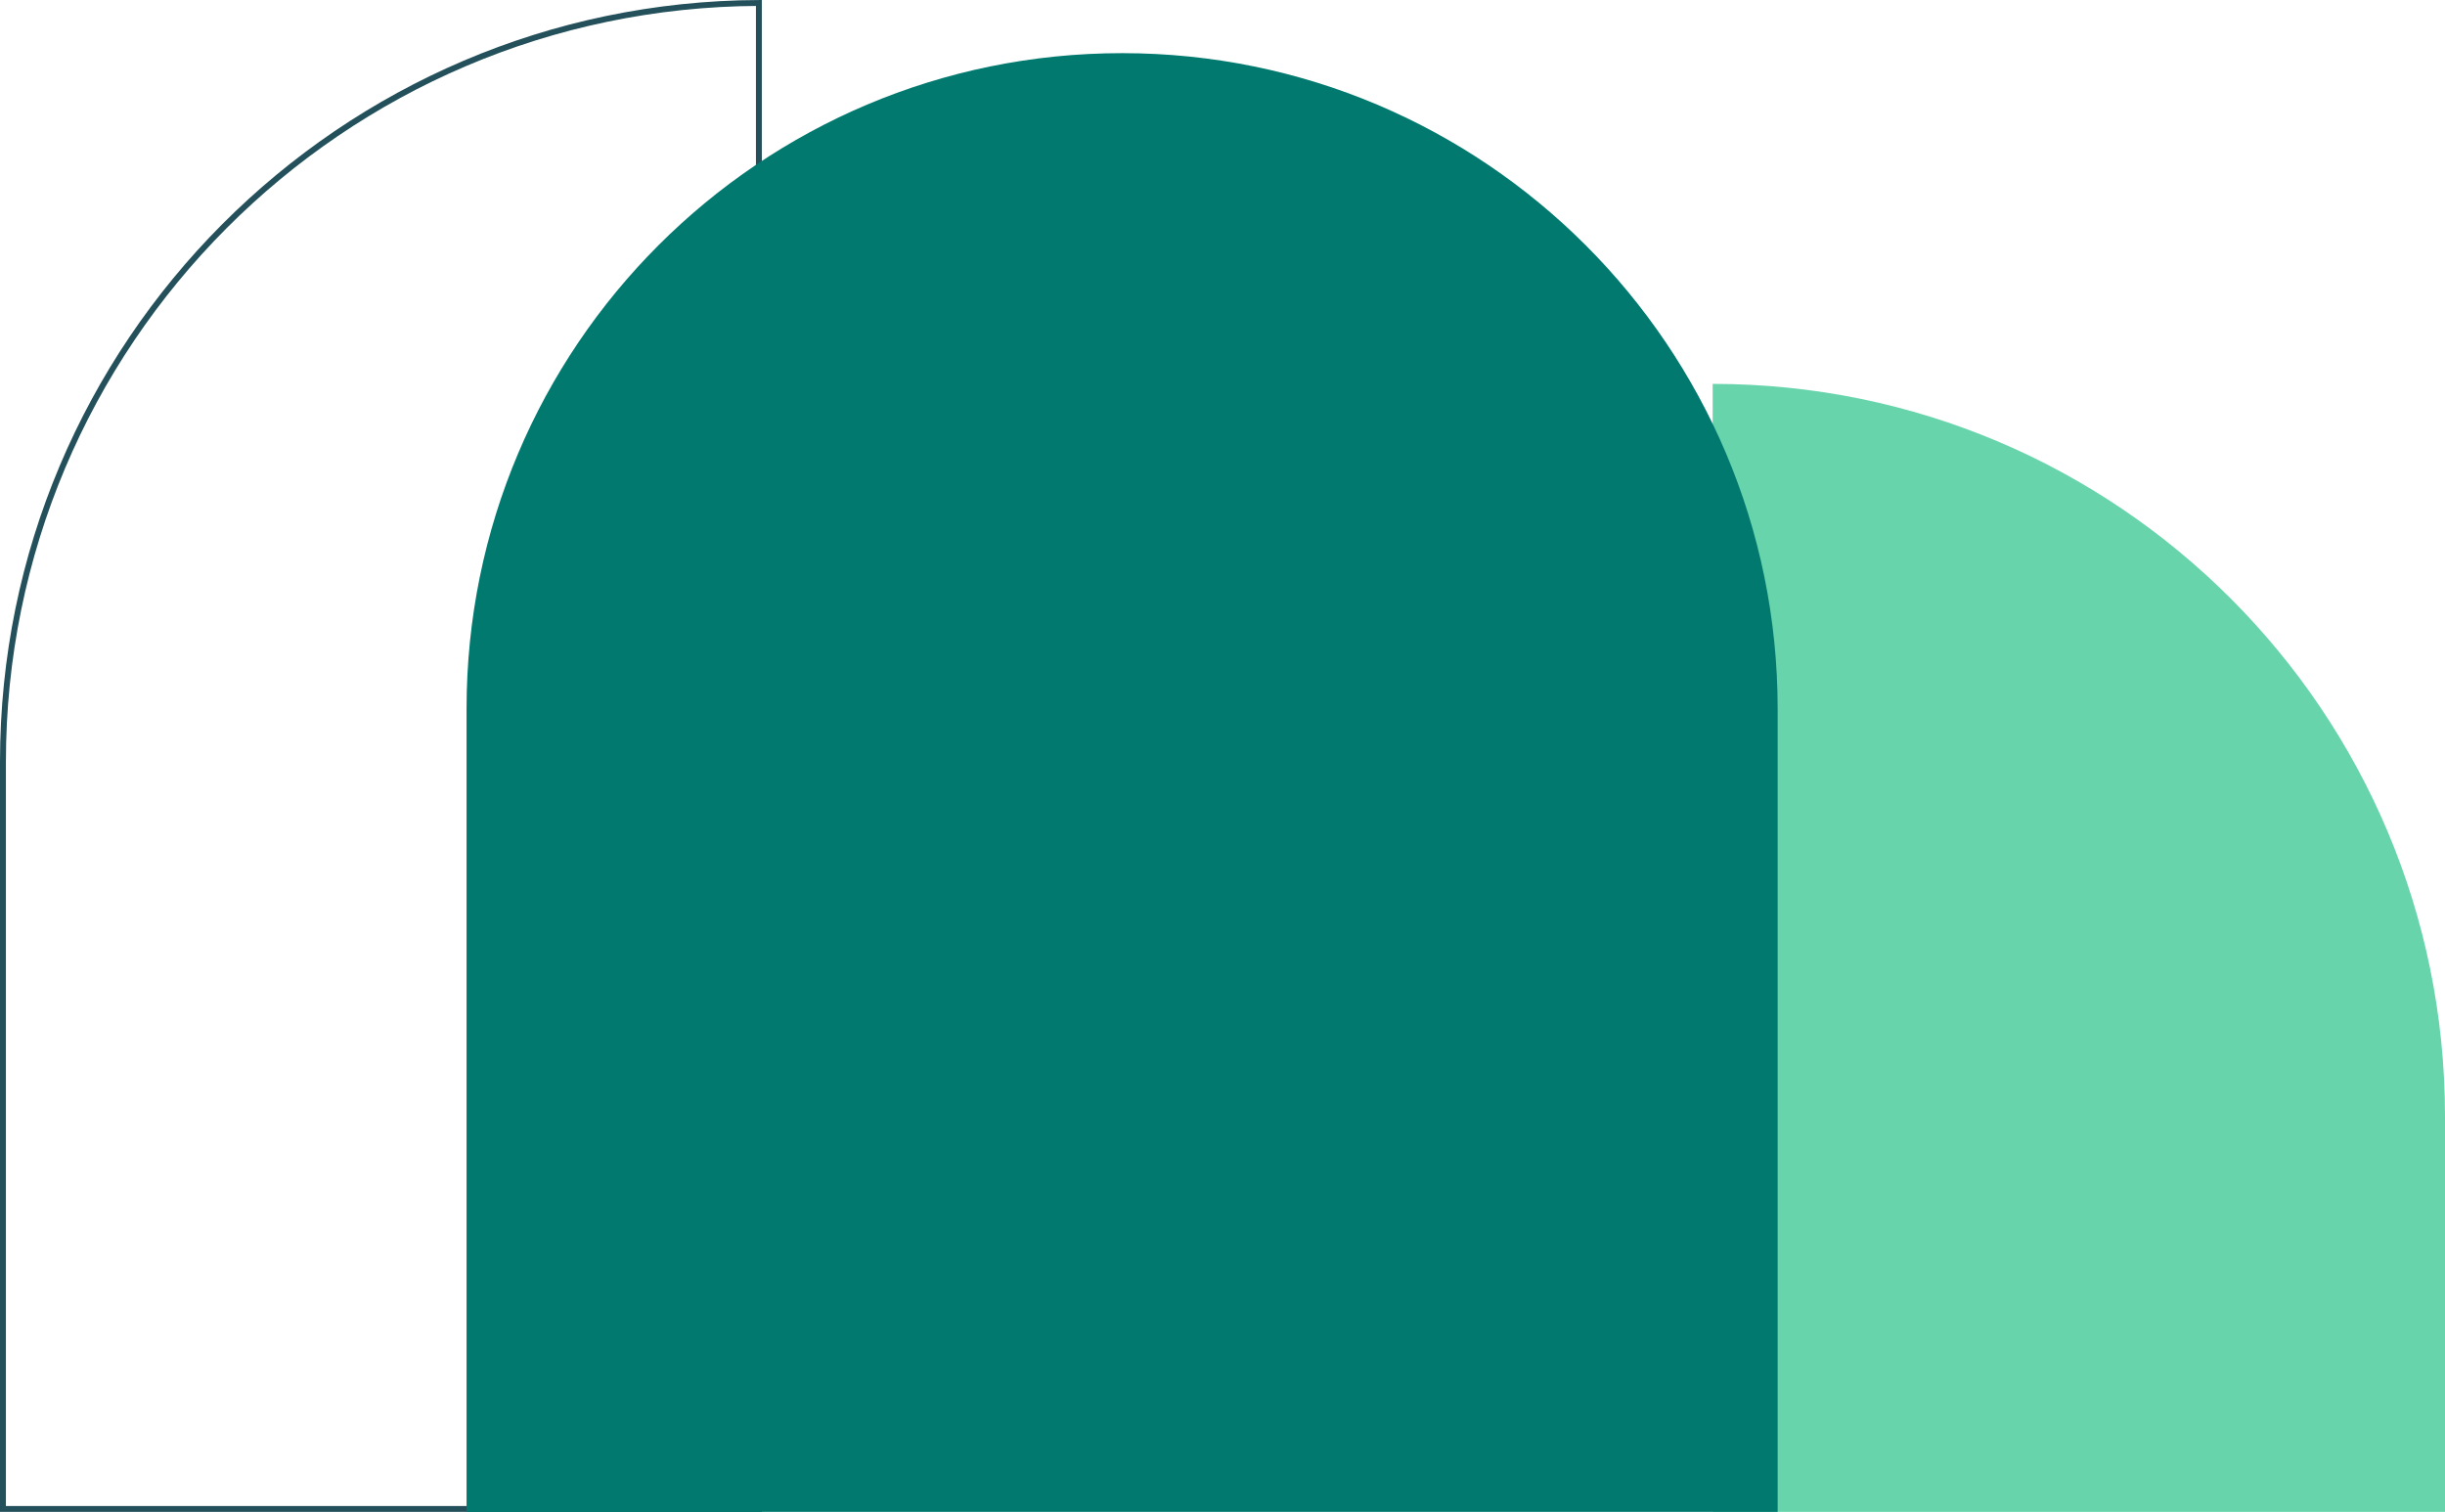 <?xml version="1.0" encoding="utf-8"?>
<!-- Generator: Adobe Illustrator 24.1.2, SVG Export Plug-In . SVG Version: 6.00 Build 0)  -->
<svg version="1.0" id="Layer_1" xmlns="http://www.w3.org/2000/svg" xmlns:xlink="http://www.w3.org/1999/xlink" x="0px" y="0px"
	 viewBox="0 0 414 256" style="enable-background:new 0 0 414 256;" xml:space="preserve">
<style type="text/css">
	.st0{fill:none;stroke:#23505B;}
	.st1{fill:#68D4AC;}
	.st2{fill:#01796F;}
	.st3{fill:none;}
</style>
<path class="st0" d="M128.5,0.5C57.8,0.8,0.5,58.2,0.5,129v126.5h128V0.5z"/>
<path class="st1" d="M290,65c68.5,0,124,55.5,124,124v67H290V65z"/>
<path class="st2" d="M79,120C79,58.7,128.7,9,190,9s111,49.7,111,111v136H79V120z"/>
<rect x="100" class="st3" width="286" height="256"/>
</svg>
